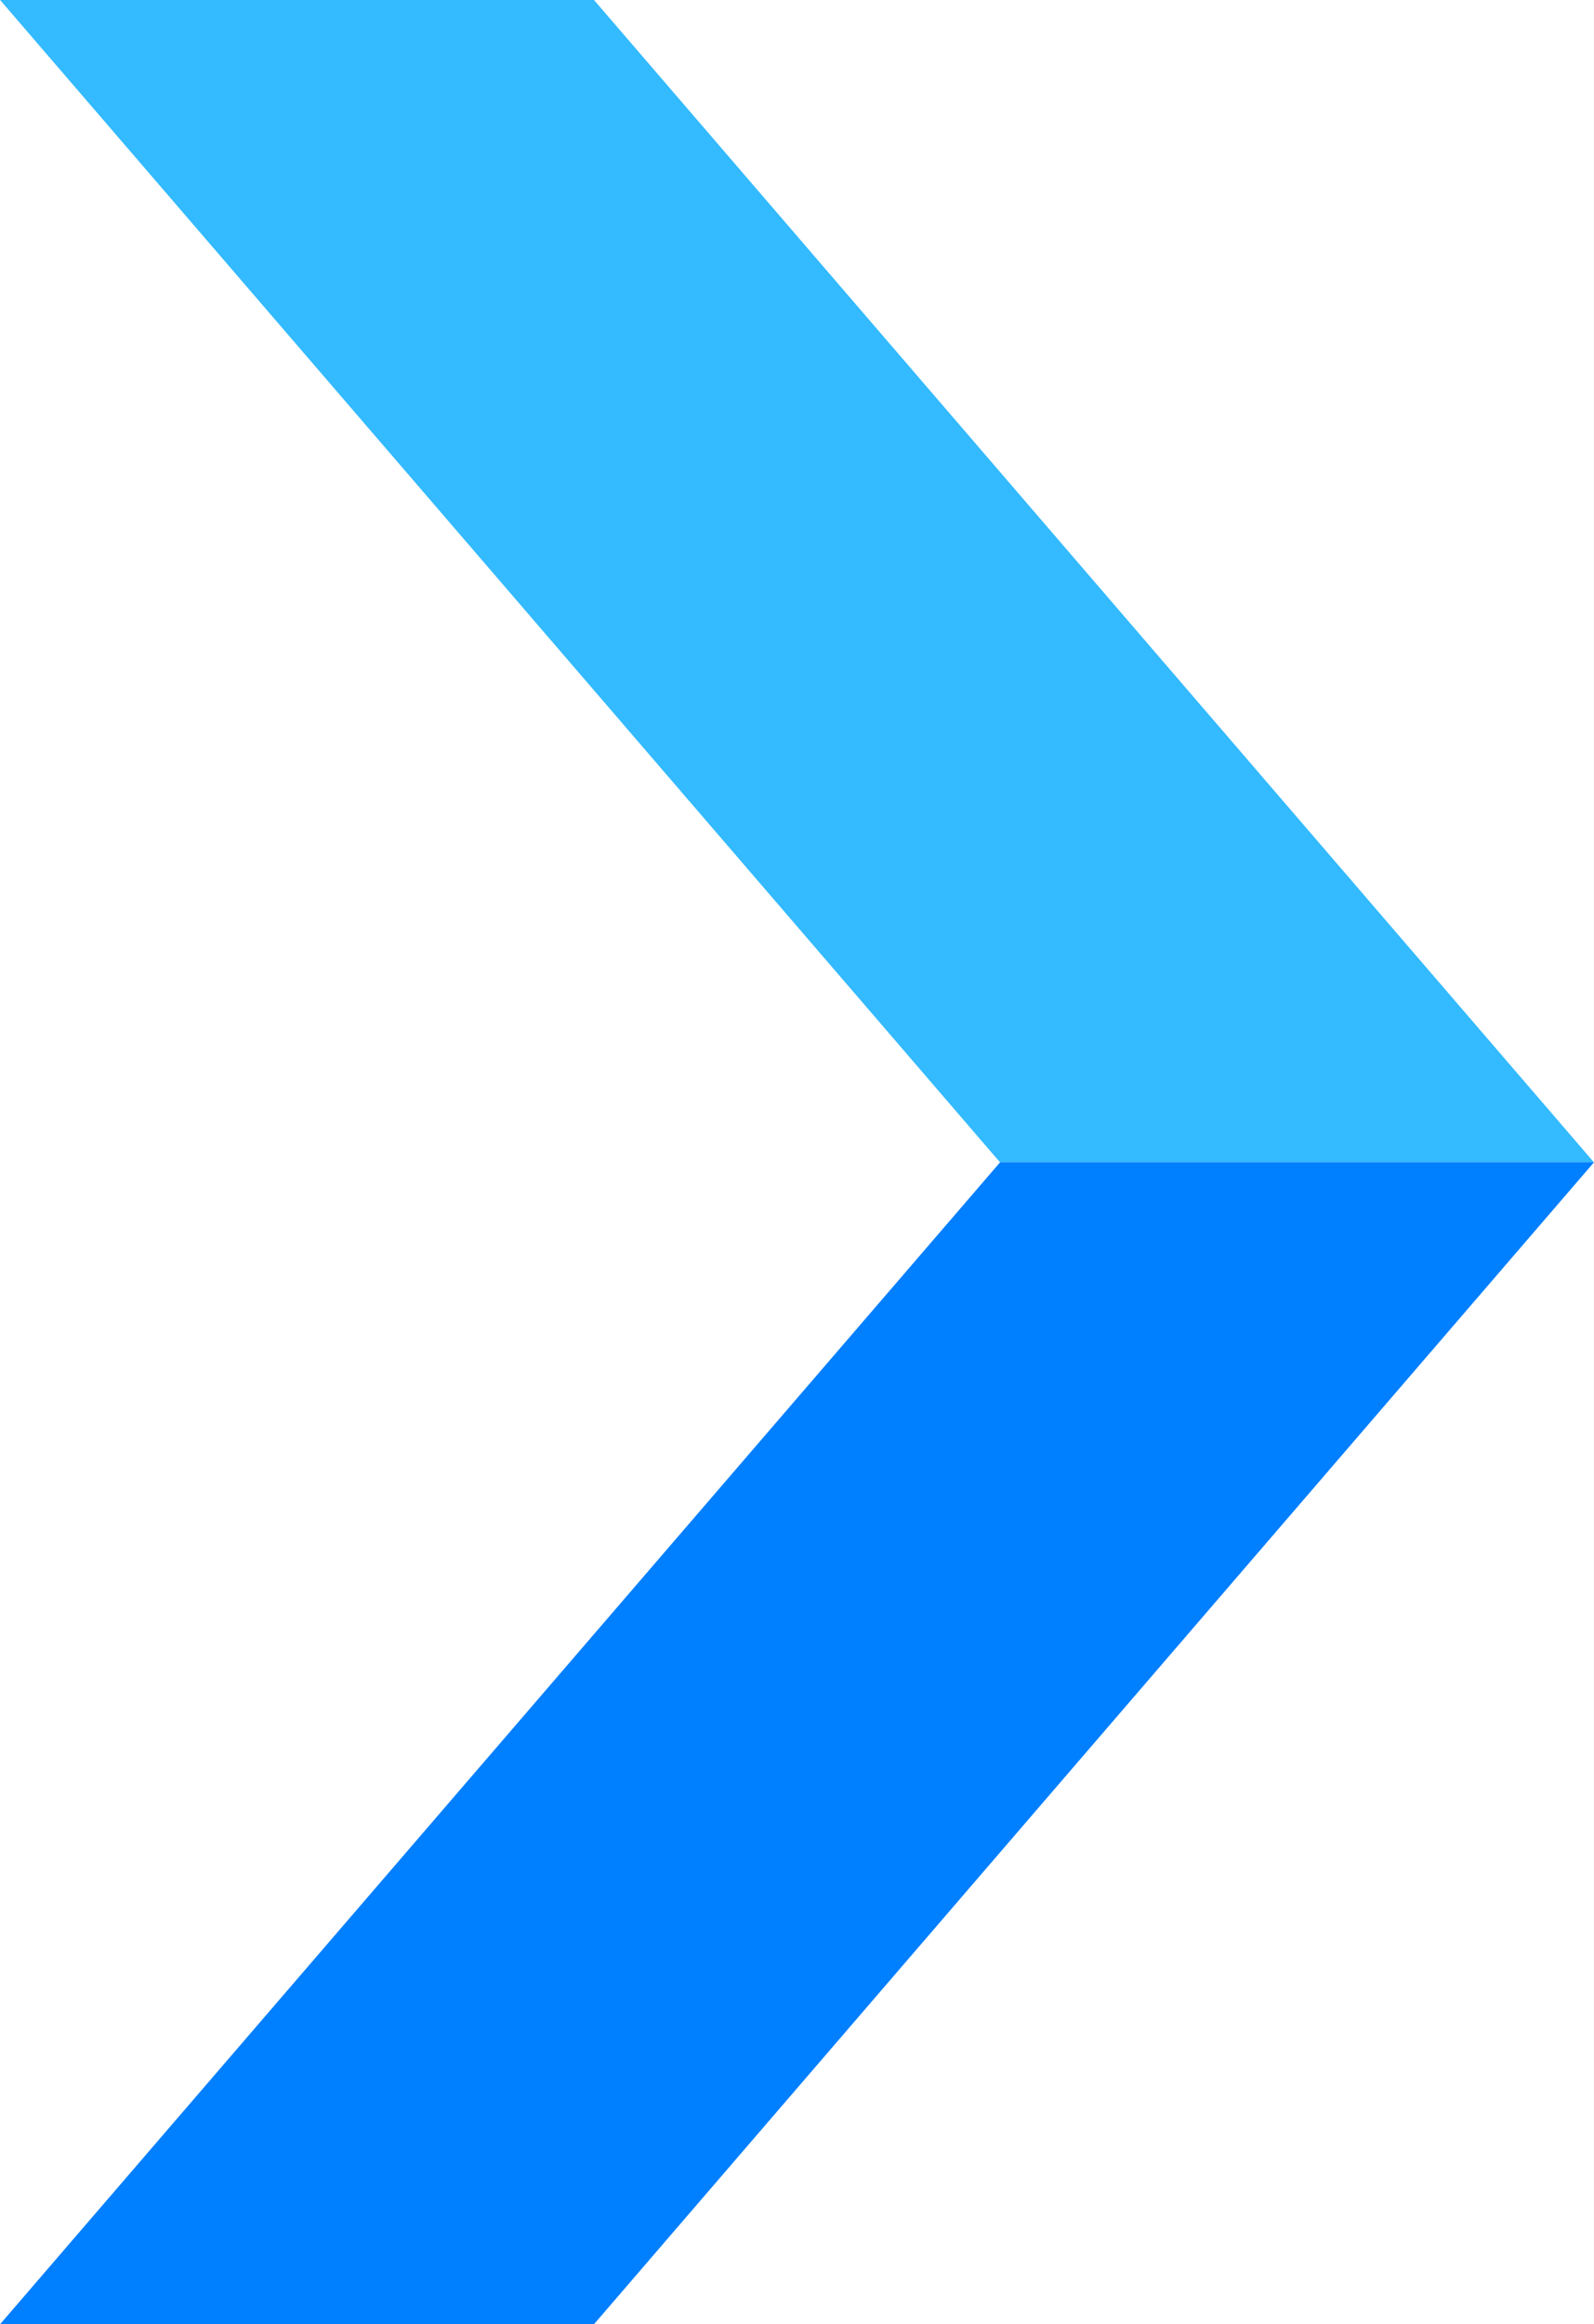 <svg id="Component_1_43" data-name="Component 1 – 43" xmlns="http://www.w3.org/2000/svg" width="14.762" height="21.519" viewBox="0 0 14.762 21.519">
  <path id="Path_57" data-name="Path 57" d="M626.2,549.52h5.5l9.258,10.759h-5.5Z" transform="translate(-626.199 -549.52)" fill="#33baff"/>
  <path id="Path_58" data-name="Path 58" d="M640.962,555.761h-5.5L626.2,566.52h5.5Z" transform="translate(-626.199 -545.001)" fill="#007fff"/>
</svg>
